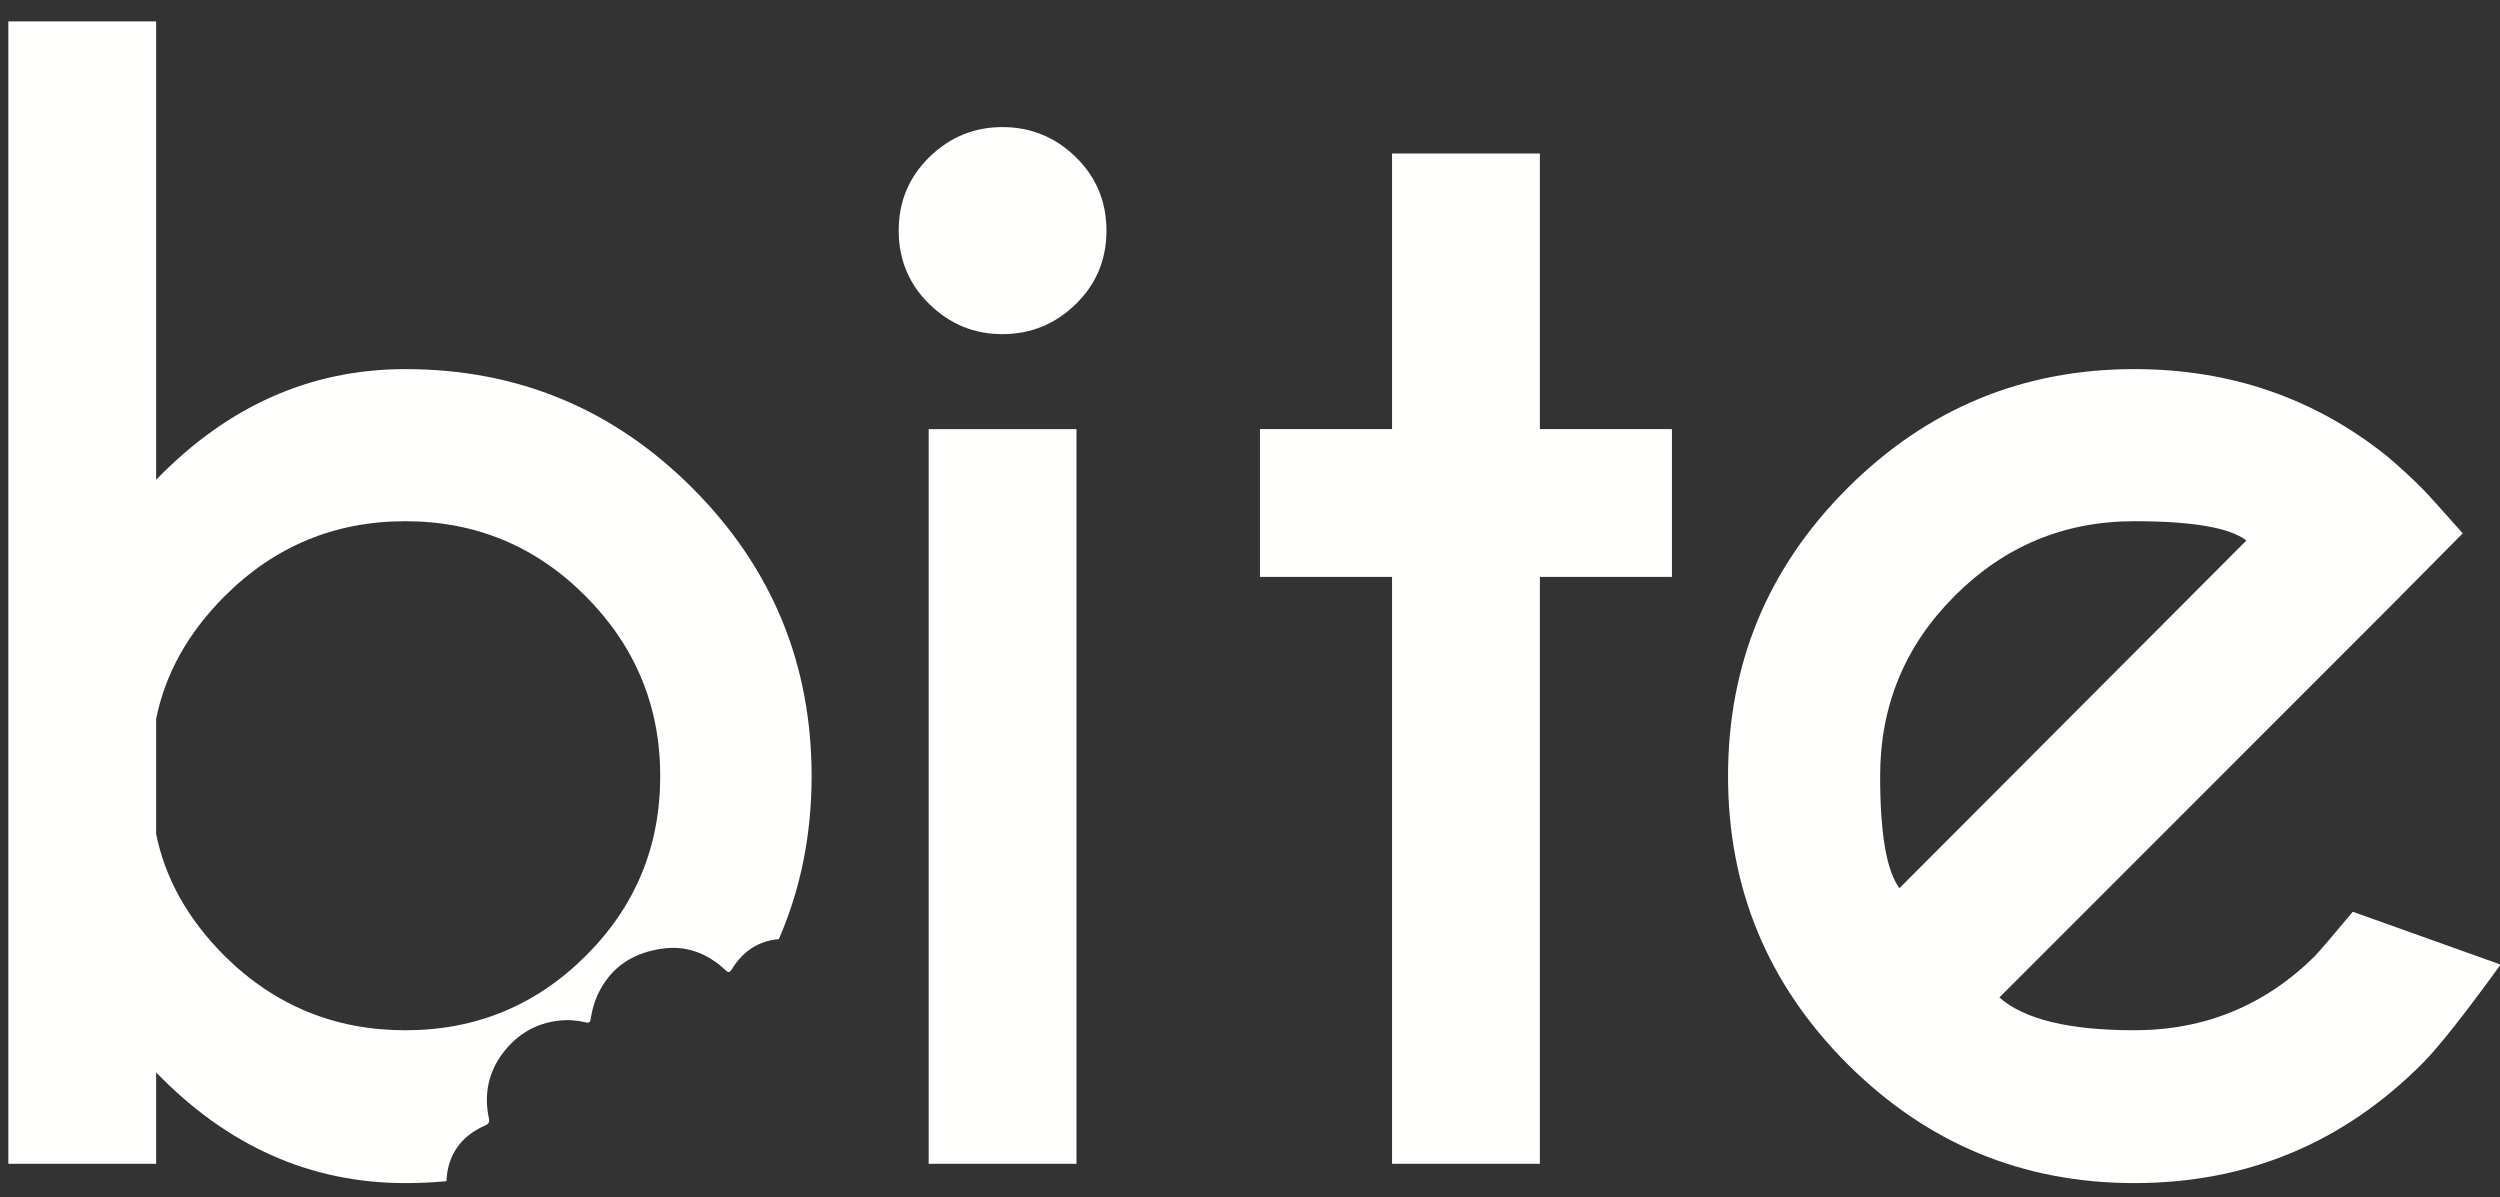 <?xml version="1.0" encoding="utf-8"?>
<!-- Generator: Adobe Illustrator 16.0.0, SVG Export Plug-In . SVG Version: 6.00 Build 0)  -->
<!DOCTYPE svg PUBLIC "-//W3C//DTD SVG 1.1//EN" "http://www.w3.org/Graphics/SVG/1.1/DTD/svg11.dtd">
<svg version="1.1" id="Laag_1" xmlns="http://www.w3.org/2000/svg" xmlns:xlink="http://www.w3.org/1999/xlink" x="0px" y="0px"
	 width="925.172px" height="443.086px" viewBox="0 0 925.172 443.086" enable-background="new 0 0 925.172 443.086"
	 xml:space="preserve">
<rect x="0" y="0" width="925.172" height="443.086" fill="#333333" stroke="none"/>
<g>
	<g>
		<defs>
			<rect id="SVGID_1_" x="-203.88" y="-373.601" width="1321.882" height="1321.877"/>
		</defs>
		<clipPath id="SVGID_2_">
			<use xlink:href="#SVGID_1_"  overflow="visible"/>
		</clipPath>
		<path clip-path="url(#SVGID_2_)" fill="#FFFFFE" d="M398.1,58.128c7.576,7.396,11.364,16.47,11.364,27.216
			c0,10.744-3.788,19.819-11.364,27.208c-7.573,7.396-16.645,11.104-27.207,11.104c-10.393,0-19.375-3.707-26.954-11.104
			c-7.572-7.388-11.358-16.464-11.358-27.208c0-10.746,3.786-19.82,11.358-27.216c7.58-7.397,16.562-11.096,26.954-11.096
			C381.456,47.032,390.527,50.73,398.1,58.128 M398.374,430.684h-54.701V158.797h54.701V430.684z"/>
	</g>
	<g>
		<defs>
			<rect id="SVGID_3_" x="-203.88" y="-373.601" width="1321.882" height="1321.877"/>
		</defs>
		<clipPath id="SVGID_4_">
			<use xlink:href="#SVGID_3_"  overflow="visible"/>
		</clipPath>
		<polygon clip-path="url(#SVGID_4_)" fill="#FFFFFE" points="515.157,158.797 515.157,56.809 569.856,56.809 569.856,158.797 
			618.725,158.797 618.725,213.491 569.856,213.491 569.856,430.684 515.157,430.684 515.157,213.491 466.278,213.491 
			466.278,158.797 		"/>
	</g>
	<g>
		<defs>
			<rect id="SVGID_5_" x="-203.88" y="-373.601" width="1321.882" height="1321.877"/>
		</defs>
		<clipPath id="SVGID_6_">
			<use xlink:href="#SVGID_5_"  overflow="visible"/>
		</clipPath>
		<path clip-path="url(#SVGID_6_)" fill="#FFFFFE" d="M739.908,369.125c9.152,8.1,25.802,12.139,49.945,12.139
			c26.054,0,48.343-9.15,66.846-27.477c2.284-2.459,6.947-7.926,13.992-16.375l54.696,19.555
			c-13.389,18.48-23.079,30.738-29.071,36.73c-29.411,29.414-64.894,44.131-106.463,44.131c-41.408,0-76.813-14.717-106.232-44.131
			c-29.413-29.432-44.128-64.914-44.128-106.49c0-41.57,14.715-77.062,44.128-106.484c29.421-29.413,64.824-44.127,106.232-44.127
			c35.567,0,66.748,10.752,93.524,32.242c4.392,3.699,8.724,7.661,12.938,11.886c1.776,1.766,6.794,7.309,15.067,16.647
			l-27.479,27.745L739.908,369.125z M831.325,200.016c-6.167-4.763-19.993-7.134-41.472-7.134c-25.9,0-48.063,9.213-66.459,27.609
			c-18.423,18.403-27.613,40.652-27.613,66.716c0,21.318,2.38,35.135,7.142,41.48L831.325,200.016z"/>
	</g>
	<g>
		<defs>
			<rect id="SVGID_7_" x="-203.88" y="-373.601" width="1321.882" height="1321.877"/>
		</defs>
		<clipPath id="SVGID_8_">
			<use xlink:href="#SVGID_7_"  overflow="visible"/>
		</clipPath>
		<path clip-path="url(#SVGID_8_)" fill="#FFFFFE" d="M179.401,416.555c1.386-0.627,1.86-1.113,1.517-2.717
			c-1.906-8.994-0.131-17.348,5.512-24.57c5.14-6.576,11.926-10.617,20.44-11.574c3.338-0.369,6.573-0.154,9.774,0.627
			c1.526,0.391,1.806-0.178,1.996-1.428c0.62-4.193,1.952-8.139,4.146-11.824c5.037-8.412,12.741-12.609,22.095-13.977
			c9.135-1.367,16.981,1.719,23.645,7.965c0.939,0.877,1.48,0.996,2.205-0.217c4.223-7.006,10.117-10.637,17.488-11.301
			c8.056-18.441,12.125-38.545,12.125-60.332c0-41.571-14.671-77.062-44-106.484c-29.33-29.413-64.773-44.127-106.343-44.127
			c-35.052,0-65.792,13.66-92.223,40.956V7.918H3.089v422.766h54.688v-33.82c26.43,27.303,57.17,40.965,92.223,40.965
			c5.156,0,10.226-0.234,15.197-0.703C165.66,427.383,170.497,420.555,179.401,416.555 M83.148,353.788
			c-13.569-13.545-22.021-28.615-25.372-45.182v-42.544c3.351-16.726,11.803-31.871,25.372-45.444
			c18.496-18.483,40.781-27.735,66.851-27.735c26.065,0,48.309,9.252,66.713,27.735c18.405,18.501,27.614,40.7,27.614,66.591
			c0,26.078-9.209,48.27-27.614,66.578c-18.404,18.326-40.648,27.479-66.713,27.479C123.929,381.264,101.645,372.112,83.148,353.788
			"/>
	</g>
</g>
</svg>
